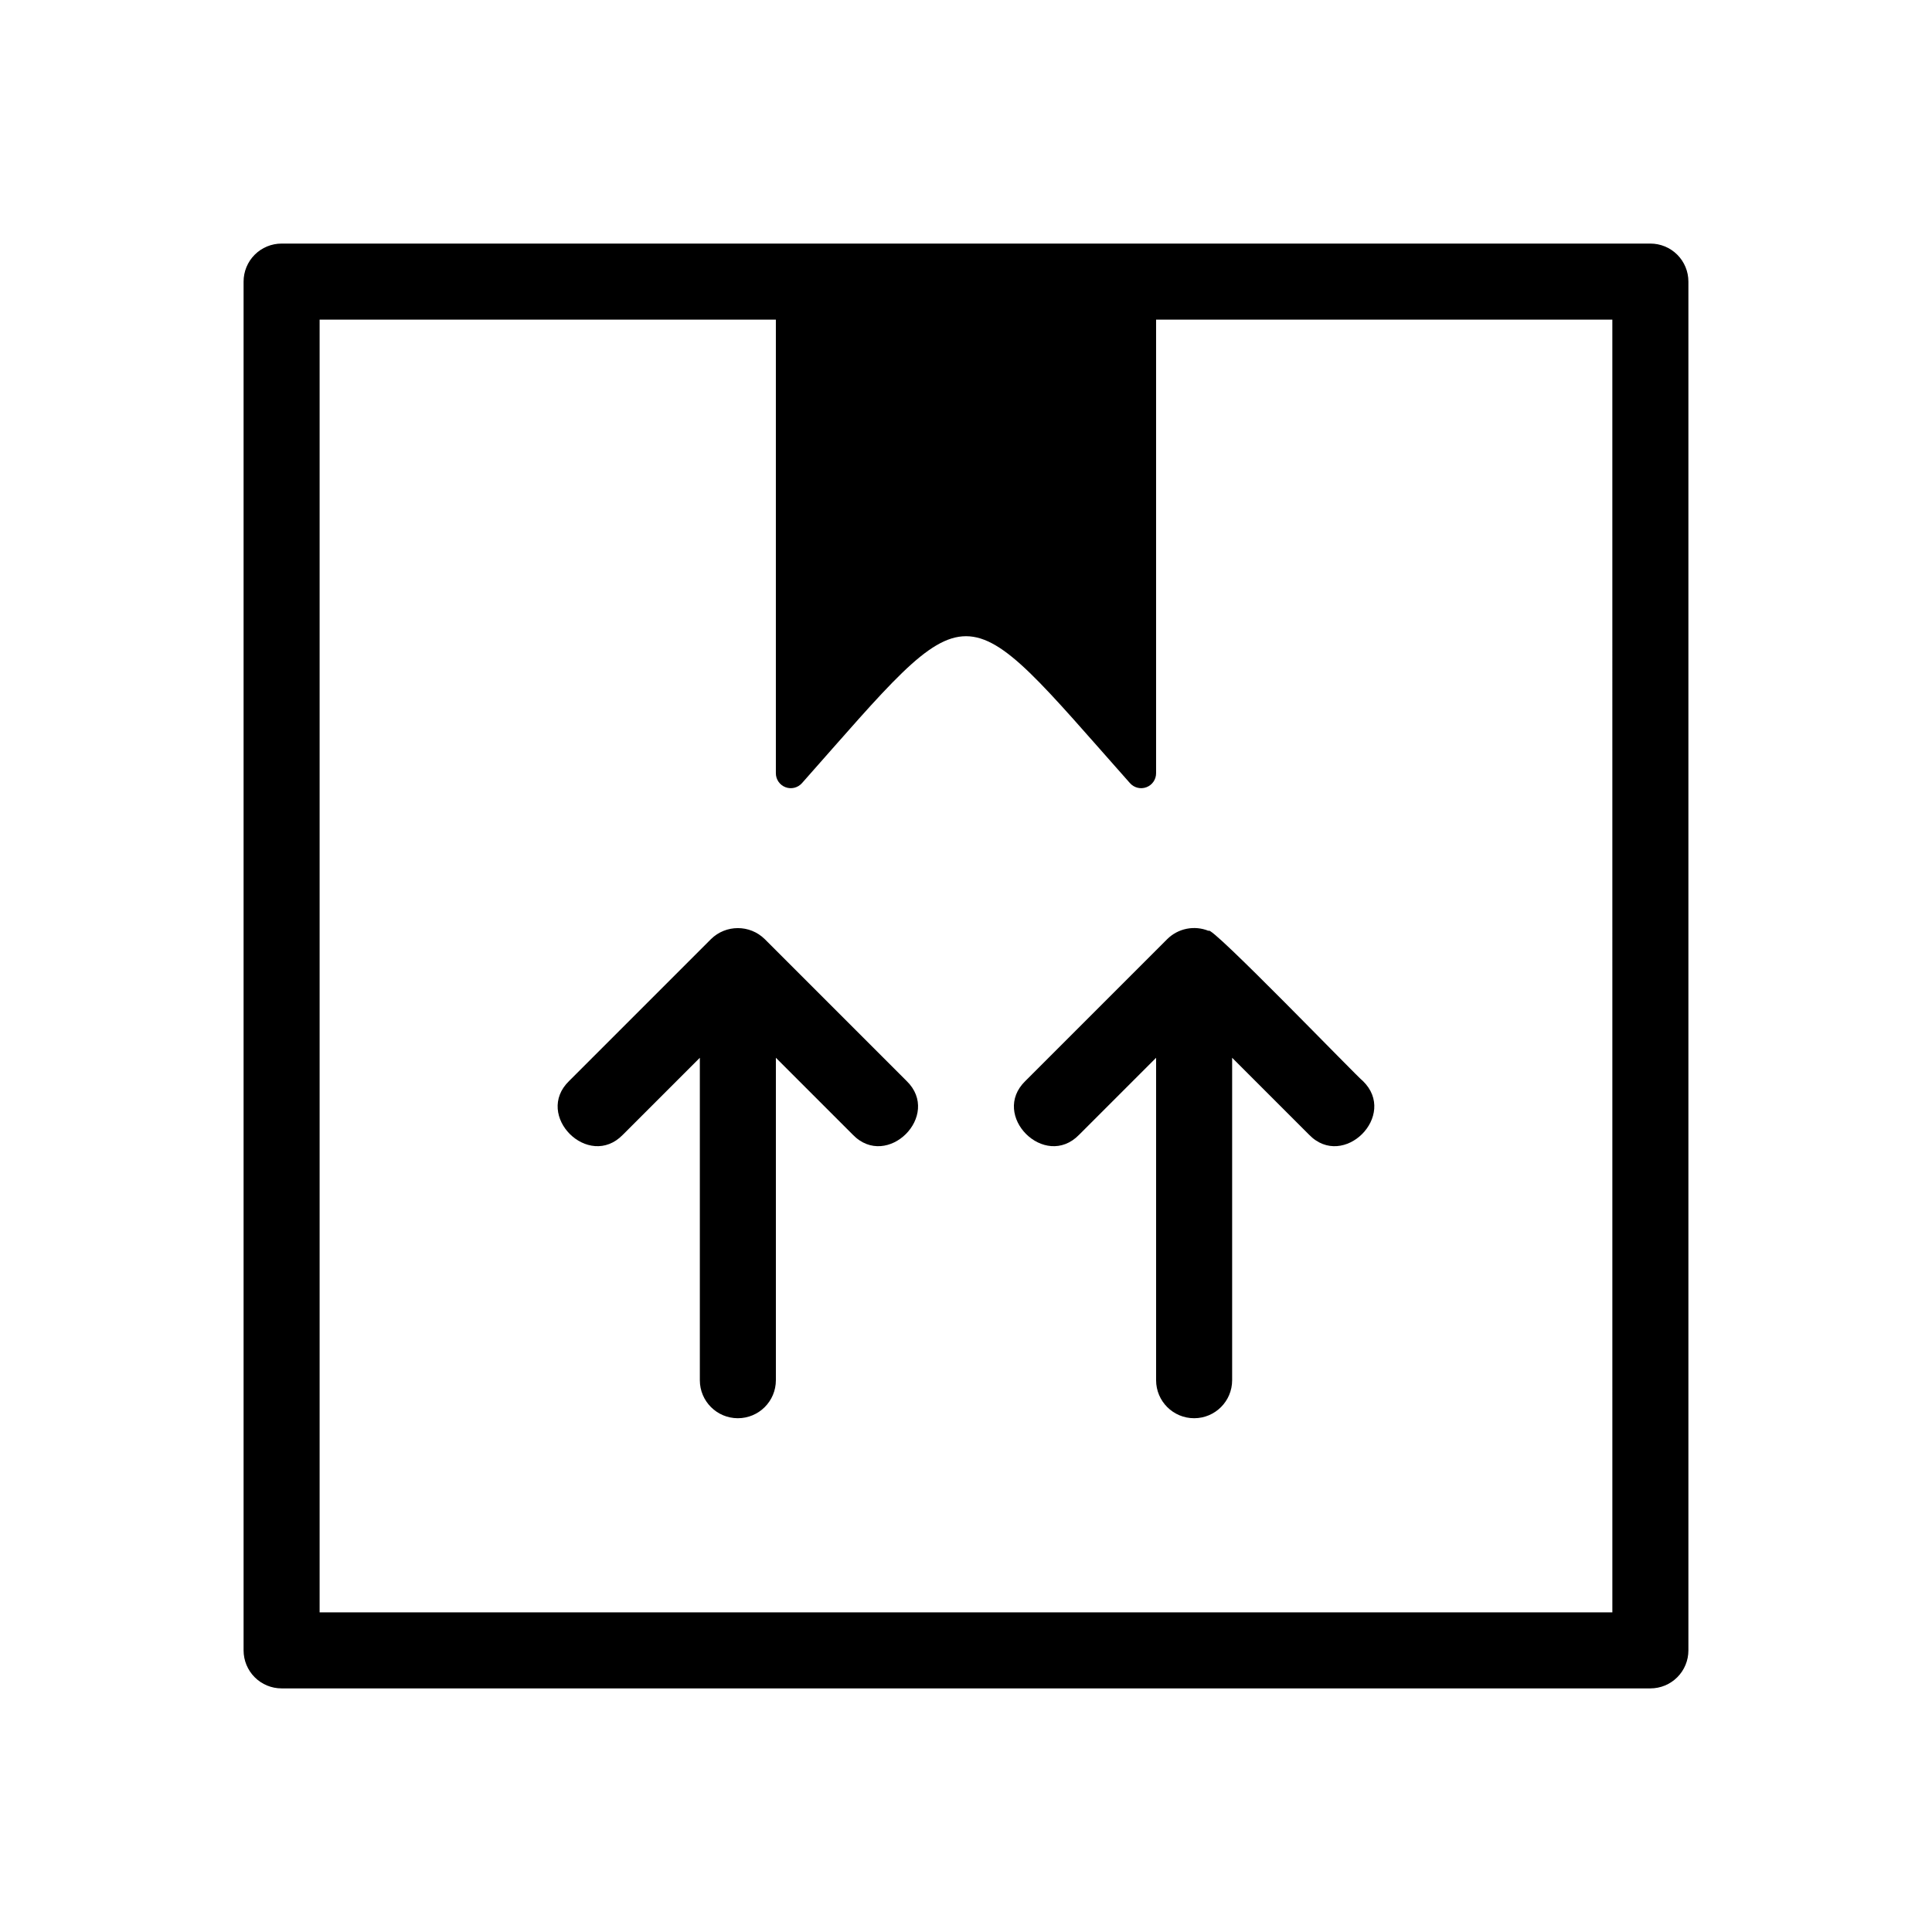 <?xml version="1.0" encoding="UTF-8"?>
<!-- Uploaded to: SVG Repo, www.svgrepo.com, Generator: SVG Repo Mixer Tools -->
<svg fill="#000000" width="800px" height="800px" version="1.1" viewBox="144 144 512 512" xmlns="http://www.w3.org/2000/svg">
 <path d="m581.37 208.55c-106.76-0.004-256.82 0.004-362.74 0-2.676 0-5.238 1.059-7.129 2.949s-2.949 4.453-2.949 7.129v362.74c0 2.672 1.059 5.234 2.949 7.125s4.453 2.953 7.129 2.949h362.74c2.672 0.004 5.234-1.059 7.125-2.949s2.953-4.453 2.949-7.125v-362.74c0.004-2.676-1.059-5.238-2.949-7.129s-4.453-2.949-7.125-2.949zm-10.078 362.74h-342.59v-342.59h120.91v120.18c-0.02 1.656 1 3.148 2.547 3.738 1.547 0.59 3.297 0.152 4.387-1.094 46.047-51.977 40.934-51.812 86.891 0h0.004c1.09 1.246 2.84 1.684 4.387 1.094 1.551-0.59 2.566-2.082 2.547-3.738v-120.18h120.91zm-187.03-140.82c9.379 9.109-5.141 23.629-14.25 14.246l-20.395-20.395v85.449c0 5.566-4.512 10.074-10.074 10.074-5.566 0-10.078-4.508-10.078-10.074v-85.449l-20.398 20.398c-9.09 9.367-23.641-5.133-14.246-14.25l37.586-37.586c3.957-3.902 10.312-3.902 14.27 0zm80.039-39.777c0.172-2.043 40.09 39.418 40.875 39.777 9.375 9.102-5.141 23.633-14.25 14.246l-20.395-20.395v85.449c0 5.566-4.512 10.074-10.074 10.074-5.566 0-10.078-4.508-10.078-10.074v-85.449l-20.398 20.398c-9.098 9.371-23.637-5.137-14.246-14.25l37.586-37.586c2.887-2.871 7.215-3.731 10.984-2.191z"/>
</svg>